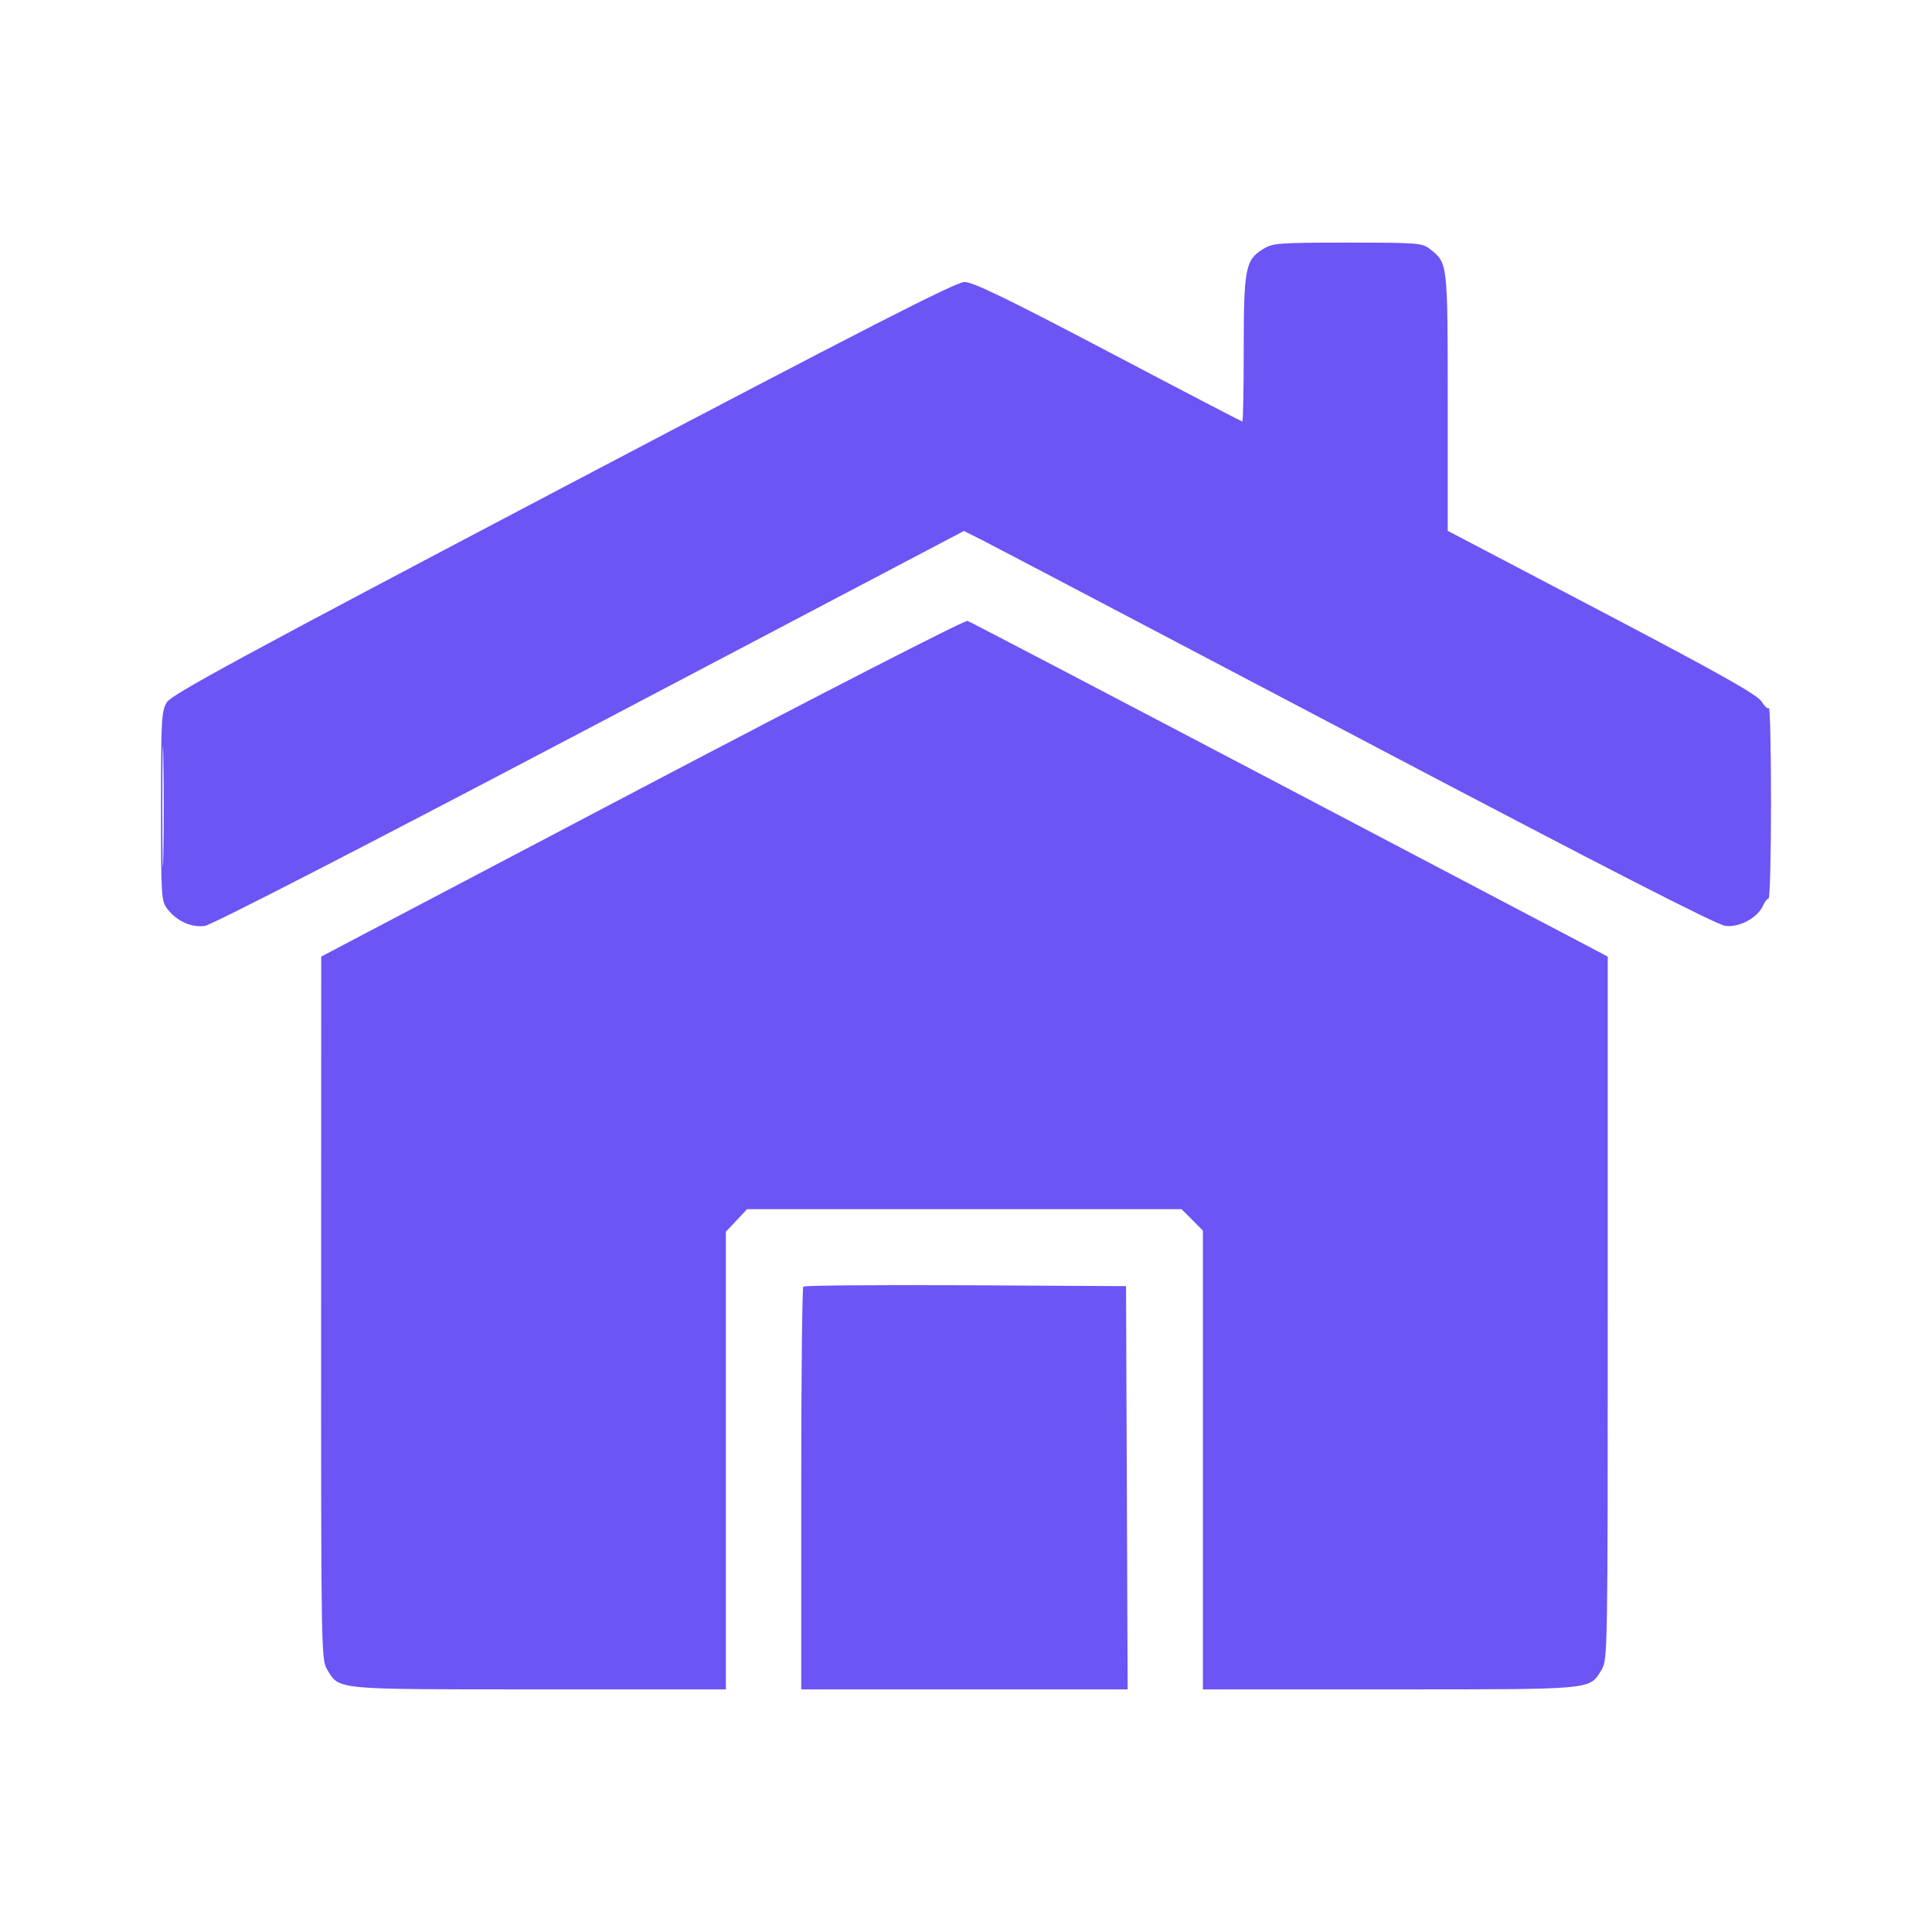 <svg width="24" height="24" viewBox="0 0 24 24" fill="none" xmlns="http://www.w3.org/2000/svg">
<path fill-rule="evenodd" clip-rule="evenodd" d="M15.692 3.093C15.471 3.227 15.45 3.334 15.45 4.338C15.45 4.832 15.442 5.236 15.433 5.236C15.423 5.236 14.674 4.846 13.768 4.369C12.519 3.712 12.086 3.503 11.982 3.503C11.874 3.503 10.766 4.07 6.993 6.055C2.999 8.157 2.131 8.628 2.072 8.724C2.006 8.832 2 8.945 2 10.016C2 11.148 2.003 11.194 2.081 11.294C2.2 11.445 2.377 11.524 2.544 11.502C2.63 11.491 4.523 10.516 7.33 9.039L11.974 6.596L12.221 6.72C12.357 6.789 14.45 7.889 16.873 9.164C19.962 10.791 21.325 11.489 21.435 11.502C21.611 11.522 21.834 11.401 21.902 11.248C21.923 11.201 21.954 11.162 21.97 11.162C21.987 11.162 22 10.624 22 9.966C22 9.309 21.988 8.782 21.974 8.796C21.96 8.811 21.919 8.773 21.882 8.714C21.832 8.631 21.366 8.369 19.9 7.599L17.984 6.594V4.997C17.984 3.263 17.985 3.268 17.765 3.095C17.667 3.018 17.616 3.014 16.741 3.014C15.887 3.014 15.811 3.019 15.692 3.093ZM7.975 9.787L3.99 11.883L3.989 16.25C3.988 20.512 3.99 20.619 4.065 20.741C4.219 20.994 4.134 20.986 6.696 20.986H9.017V18.143V15.3L9.149 15.161L9.28 15.021H11.979H14.678L14.811 15.154L14.943 15.287V18.136V20.986H17.265C19.827 20.986 19.742 20.994 19.896 20.741C19.971 20.619 19.972 20.512 19.972 16.25L19.972 11.883L16.025 9.808C13.854 8.667 12.052 7.724 12.019 7.713C11.986 7.701 10.22 8.607 7.975 9.787ZM2.017 10.012C2.017 10.676 2.022 10.954 2.029 10.628C2.036 10.302 2.036 9.759 2.029 9.419C2.023 9.08 2.017 9.347 2.017 10.012ZM9.979 15.983C9.965 15.997 9.953 17.129 9.953 18.498V20.986H11.981H14.008L13.998 18.482L13.988 15.977L11.997 15.966C10.902 15.961 9.994 15.968 9.979 15.983Z" fill="#6B55F5"/>
</svg>
